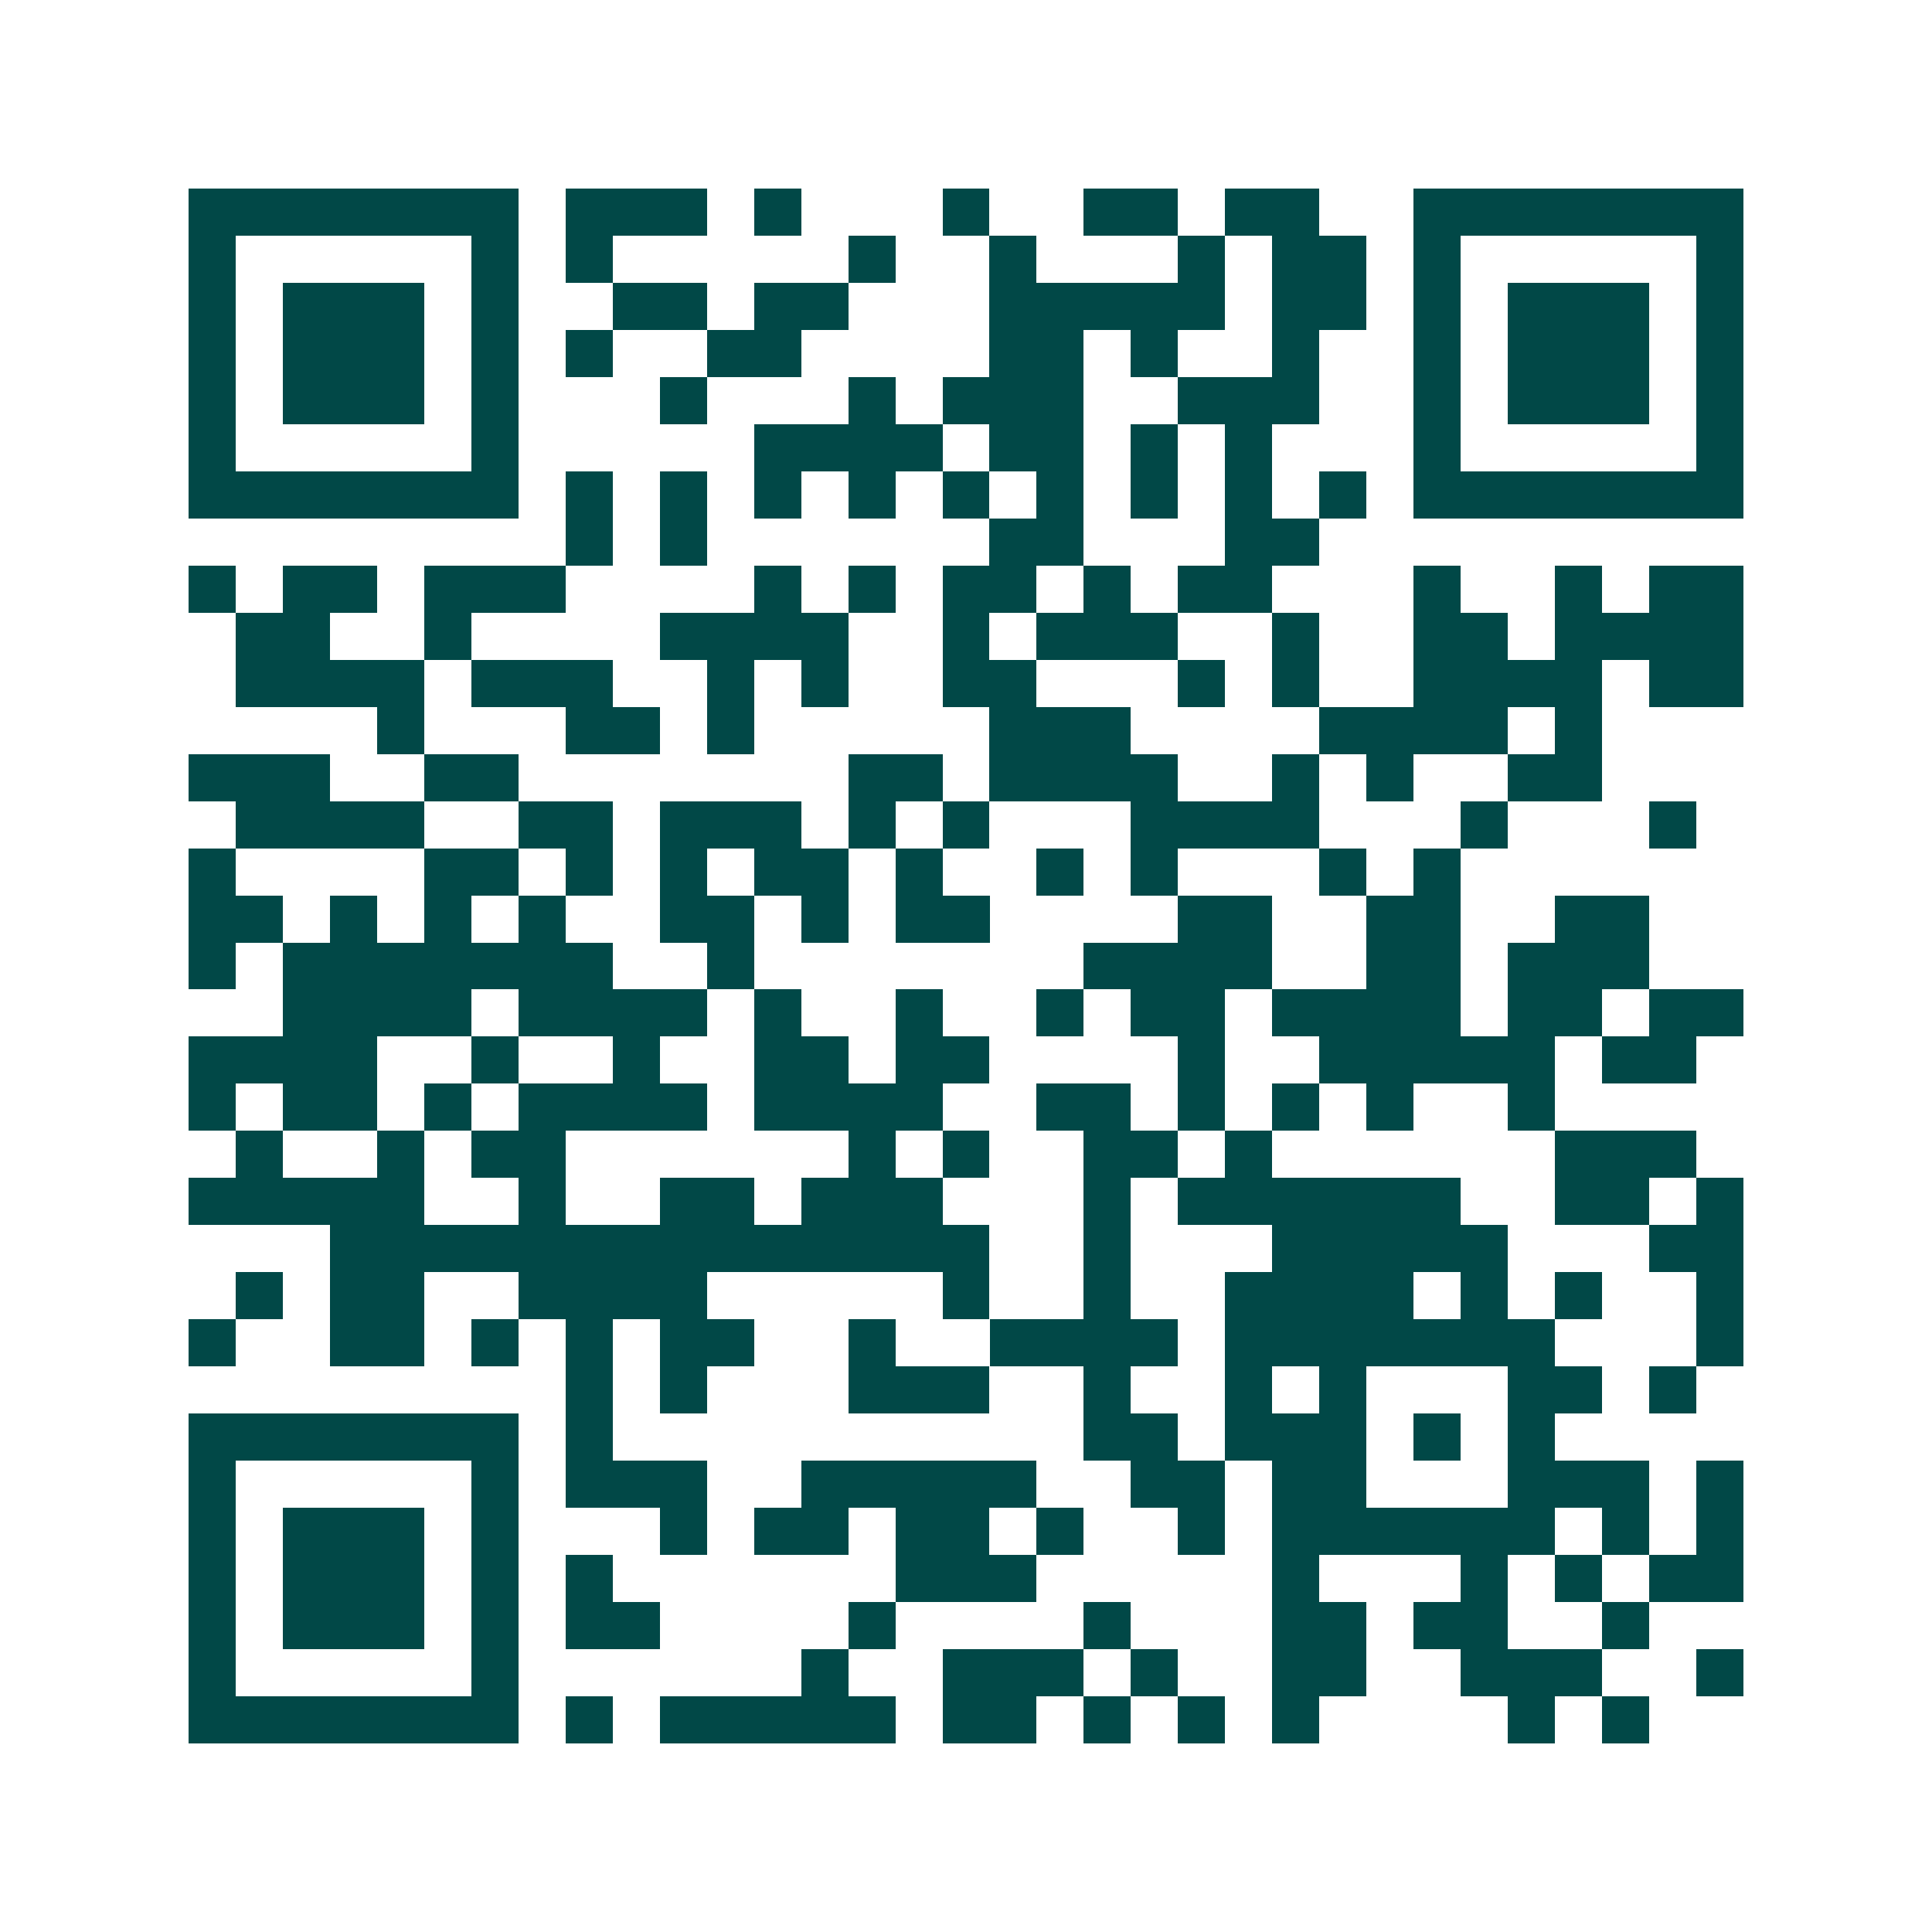 <svg xmlns="http://www.w3.org/2000/svg" width="200" height="200" viewBox="0 0 41 41" shape-rendering="crispEdges"><path fill="#ffffff" d="M0 0h41v41H0z"/><path stroke="#014847" d="M4 4.5h7m1 0h3m1 0h1m3 0h1m2 0h2m1 0h2m2 0h7M4 5.5h1m5 0h1m1 0h1m5 0h1m2 0h1m3 0h1m1 0h2m1 0h1m5 0h1M4 6.5h1m1 0h3m1 0h1m2 0h2m1 0h2m3 0h5m1 0h2m1 0h1m1 0h3m1 0h1M4 7.5h1m1 0h3m1 0h1m1 0h1m2 0h2m4 0h2m1 0h1m2 0h1m2 0h1m1 0h3m1 0h1M4 8.5h1m1 0h3m1 0h1m3 0h1m3 0h1m1 0h3m2 0h3m2 0h1m1 0h3m1 0h1M4 9.5h1m5 0h1m5 0h4m1 0h2m1 0h1m1 0h1m3 0h1m5 0h1M4 10.5h7m1 0h1m1 0h1m1 0h1m1 0h1m1 0h1m1 0h1m1 0h1m1 0h1m1 0h1m1 0h7M12 11.5h1m1 0h1m6 0h2m3 0h2M4 12.5h1m1 0h2m1 0h3m4 0h1m1 0h1m1 0h2m1 0h1m1 0h2m3 0h1m2 0h1m1 0h2M5 13.5h2m2 0h1m4 0h4m2 0h1m1 0h3m2 0h1m2 0h2m1 0h4M5 14.5h4m1 0h3m2 0h1m1 0h1m2 0h2m3 0h1m1 0h1m2 0h4m1 0h2M8 15.5h1m3 0h2m1 0h1m5 0h3m4 0h4m1 0h1M4 16.5h3m2 0h2m7 0h2m1 0h4m2 0h1m1 0h1m2 0h2M5 17.5h4m2 0h2m1 0h3m1 0h1m1 0h1m3 0h4m3 0h1m3 0h1M4 18.5h1m4 0h2m1 0h1m1 0h1m1 0h2m1 0h1m2 0h1m1 0h1m3 0h1m1 0h1M4 19.5h2m1 0h1m1 0h1m1 0h1m2 0h2m1 0h1m1 0h2m4 0h2m2 0h2m2 0h2M4 20.5h1m1 0h7m2 0h1m7 0h4m2 0h2m1 0h3M6 21.5h4m1 0h4m1 0h1m2 0h1m2 0h1m1 0h2m1 0h4m1 0h2m1 0h2M4 22.5h4m2 0h1m2 0h1m2 0h2m1 0h2m4 0h1m2 0h5m1 0h2M4 23.5h1m1 0h2m1 0h1m1 0h4m1 0h4m2 0h2m1 0h1m1 0h1m1 0h1m2 0h1M5 24.5h1m2 0h1m1 0h2m6 0h1m1 0h1m2 0h2m1 0h1m6 0h3M4 25.5h5m2 0h1m2 0h2m1 0h3m3 0h1m1 0h6m2 0h2m1 0h1M7 26.5h14m2 0h1m3 0h5m3 0h2M5 27.5h1m1 0h2m2 0h4m5 0h1m2 0h1m2 0h4m1 0h1m1 0h1m2 0h1M4 28.5h1m2 0h2m1 0h1m1 0h1m1 0h2m2 0h1m2 0h4m1 0h7m3 0h1M12 29.5h1m1 0h1m3 0h3m2 0h1m2 0h1m1 0h1m3 0h2m1 0h1M4 30.5h7m1 0h1m10 0h2m1 0h3m1 0h1m1 0h1M4 31.5h1m5 0h1m1 0h3m2 0h5m2 0h2m1 0h2m3 0h3m1 0h1M4 32.5h1m1 0h3m1 0h1m3 0h1m1 0h2m1 0h2m1 0h1m2 0h1m1 0h6m1 0h1m1 0h1M4 33.5h1m1 0h3m1 0h1m1 0h1m6 0h3m5 0h1m3 0h1m1 0h1m1 0h2M4 34.5h1m1 0h3m1 0h1m1 0h2m4 0h1m4 0h1m3 0h2m1 0h2m2 0h1M4 35.5h1m5 0h1m6 0h1m2 0h3m1 0h1m2 0h2m2 0h3m2 0h1M4 36.5h7m1 0h1m1 0h5m1 0h2m1 0h1m1 0h1m1 0h1m4 0h1m1 0h1"/></svg>
